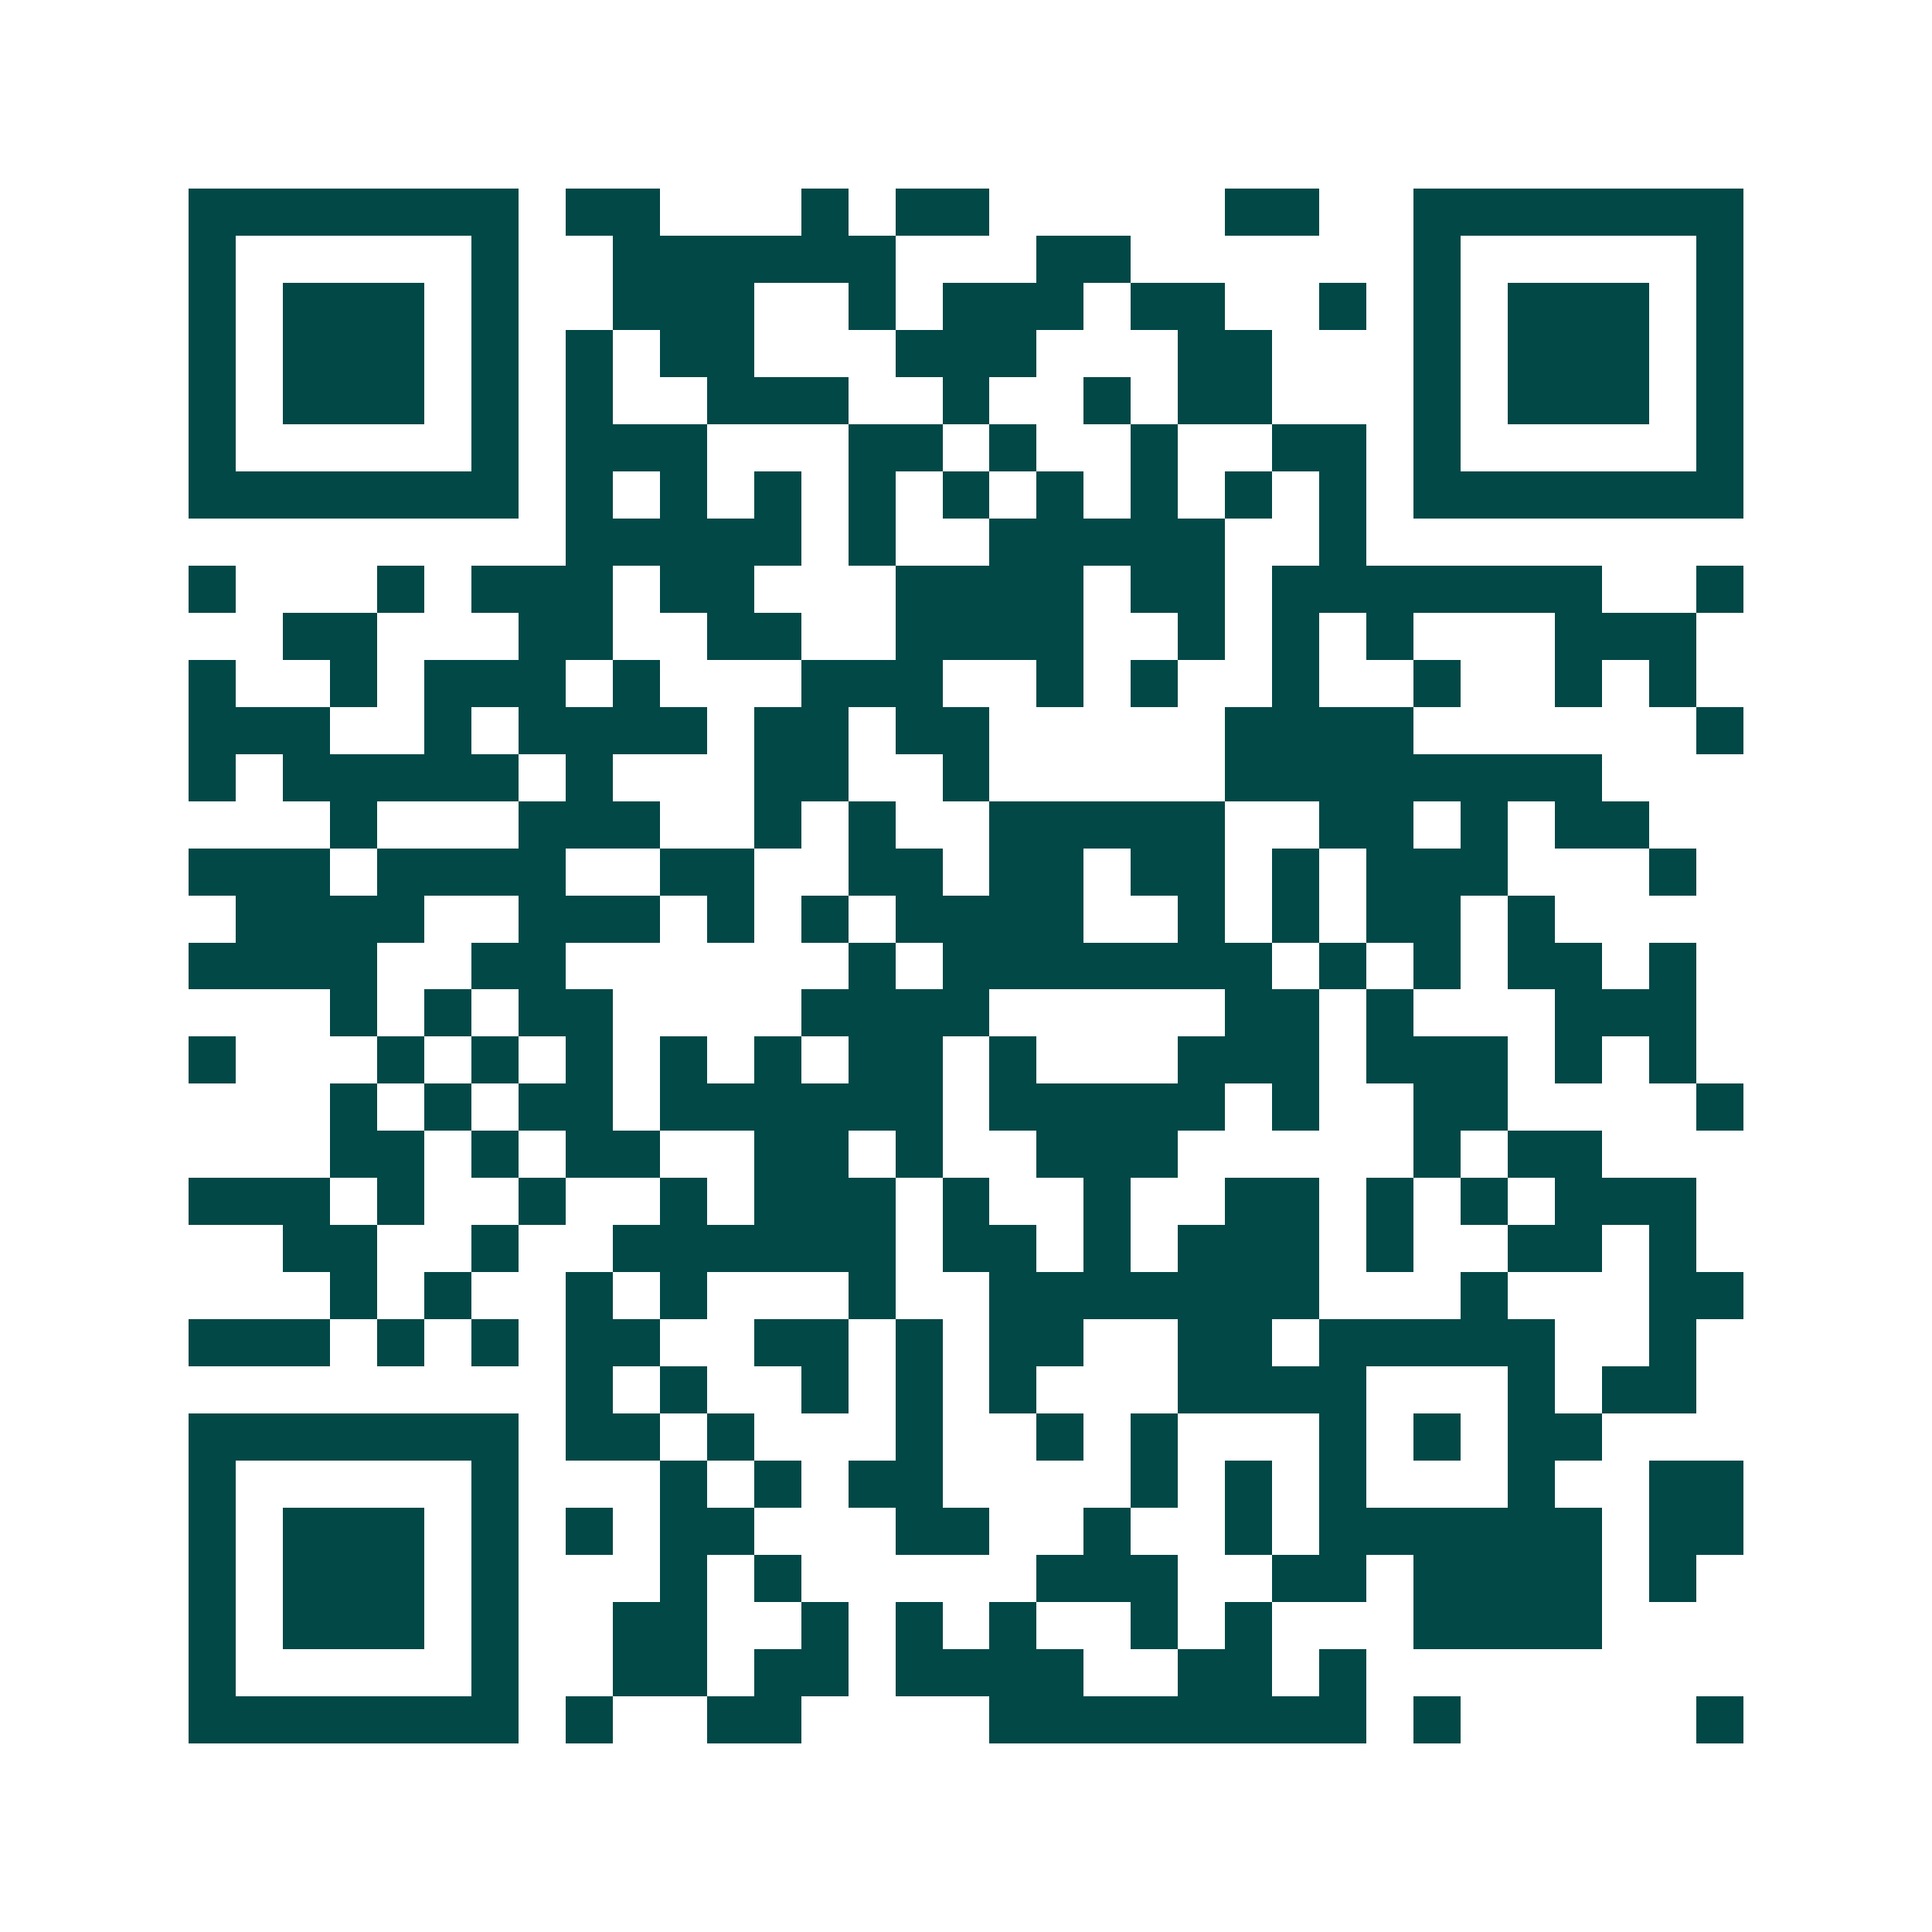 <svg xmlns="http://www.w3.org/2000/svg" width="200" height="200" viewBox="0 0 41 41" shape-rendering="crispEdges"><path fill="#ffffff" d="M0 0h41v41H0z"/><path stroke="#014847" d="M4 4.5h7m1 0h2m3 0h1m1 0h2m5 0h2m2 0h7M4 5.5h1m5 0h1m2 0h6m3 0h2m6 0h1m5 0h1M4 6.5h1m1 0h3m1 0h1m2 0h3m2 0h1m1 0h3m1 0h2m2 0h1m1 0h1m1 0h3m1 0h1M4 7.5h1m1 0h3m1 0h1m1 0h1m1 0h2m3 0h3m3 0h2m3 0h1m1 0h3m1 0h1M4 8.5h1m1 0h3m1 0h1m1 0h1m2 0h3m2 0h1m2 0h1m1 0h2m3 0h1m1 0h3m1 0h1M4 9.5h1m5 0h1m1 0h3m3 0h2m1 0h1m2 0h1m2 0h2m1 0h1m5 0h1M4 10.5h7m1 0h1m1 0h1m1 0h1m1 0h1m1 0h1m1 0h1m1 0h1m1 0h1m1 0h1m1 0h7M12 11.5h5m1 0h1m2 0h5m2 0h1M4 12.5h1m3 0h1m1 0h3m1 0h2m3 0h4m1 0h2m1 0h7m2 0h1M6 13.5h2m3 0h2m2 0h2m2 0h4m2 0h1m1 0h1m1 0h1m3 0h3M4 14.5h1m2 0h1m1 0h3m1 0h1m3 0h3m2 0h1m1 0h1m2 0h1m2 0h1m2 0h1m1 0h1M4 15.5h3m2 0h1m1 0h4m1 0h2m1 0h2m5 0h4m6 0h1M4 16.5h1m1 0h5m1 0h1m3 0h2m2 0h1m5 0h8M7 17.5h1m3 0h3m2 0h1m1 0h1m2 0h5m2 0h2m1 0h1m1 0h2M4 18.5h3m1 0h4m2 0h2m2 0h2m1 0h2m1 0h2m1 0h1m1 0h3m3 0h1M5 19.5h4m2 0h3m1 0h1m1 0h1m1 0h4m2 0h1m1 0h1m1 0h2m1 0h1M4 20.5h4m2 0h2m6 0h1m1 0h7m1 0h1m1 0h1m1 0h2m1 0h1M7 21.5h1m1 0h1m1 0h2m4 0h4m5 0h2m1 0h1m3 0h3M4 22.5h1m3 0h1m1 0h1m1 0h1m1 0h1m1 0h1m1 0h2m1 0h1m3 0h3m1 0h3m1 0h1m1 0h1M7 23.5h1m1 0h1m1 0h2m1 0h6m1 0h5m1 0h1m2 0h2m4 0h1M7 24.5h2m1 0h1m1 0h2m2 0h2m1 0h1m2 0h3m5 0h1m1 0h2M4 25.5h3m1 0h1m2 0h1m2 0h1m1 0h3m1 0h1m2 0h1m2 0h2m1 0h1m1 0h1m1 0h3M6 26.5h2m2 0h1m2 0h6m1 0h2m1 0h1m1 0h3m1 0h1m2 0h2m1 0h1M7 27.5h1m1 0h1m2 0h1m1 0h1m3 0h1m2 0h7m3 0h1m3 0h2M4 28.5h3m1 0h1m1 0h1m1 0h2m2 0h2m1 0h1m1 0h2m2 0h2m1 0h5m2 0h1M12 29.5h1m1 0h1m2 0h1m1 0h1m1 0h1m3 0h4m3 0h1m1 0h2M4 30.5h7m1 0h2m1 0h1m3 0h1m2 0h1m1 0h1m3 0h1m1 0h1m1 0h2M4 31.5h1m5 0h1m3 0h1m1 0h1m1 0h2m4 0h1m1 0h1m1 0h1m3 0h1m2 0h2M4 32.5h1m1 0h3m1 0h1m1 0h1m1 0h2m3 0h2m2 0h1m2 0h1m1 0h6m1 0h2M4 33.5h1m1 0h3m1 0h1m3 0h1m1 0h1m5 0h3m2 0h2m1 0h4m1 0h1M4 34.5h1m1 0h3m1 0h1m2 0h2m2 0h1m1 0h1m1 0h1m2 0h1m1 0h1m3 0h4M4 35.5h1m5 0h1m2 0h2m1 0h2m1 0h4m2 0h2m1 0h1M4 36.5h7m1 0h1m2 0h2m4 0h8m1 0h1m5 0h1"/></svg>
